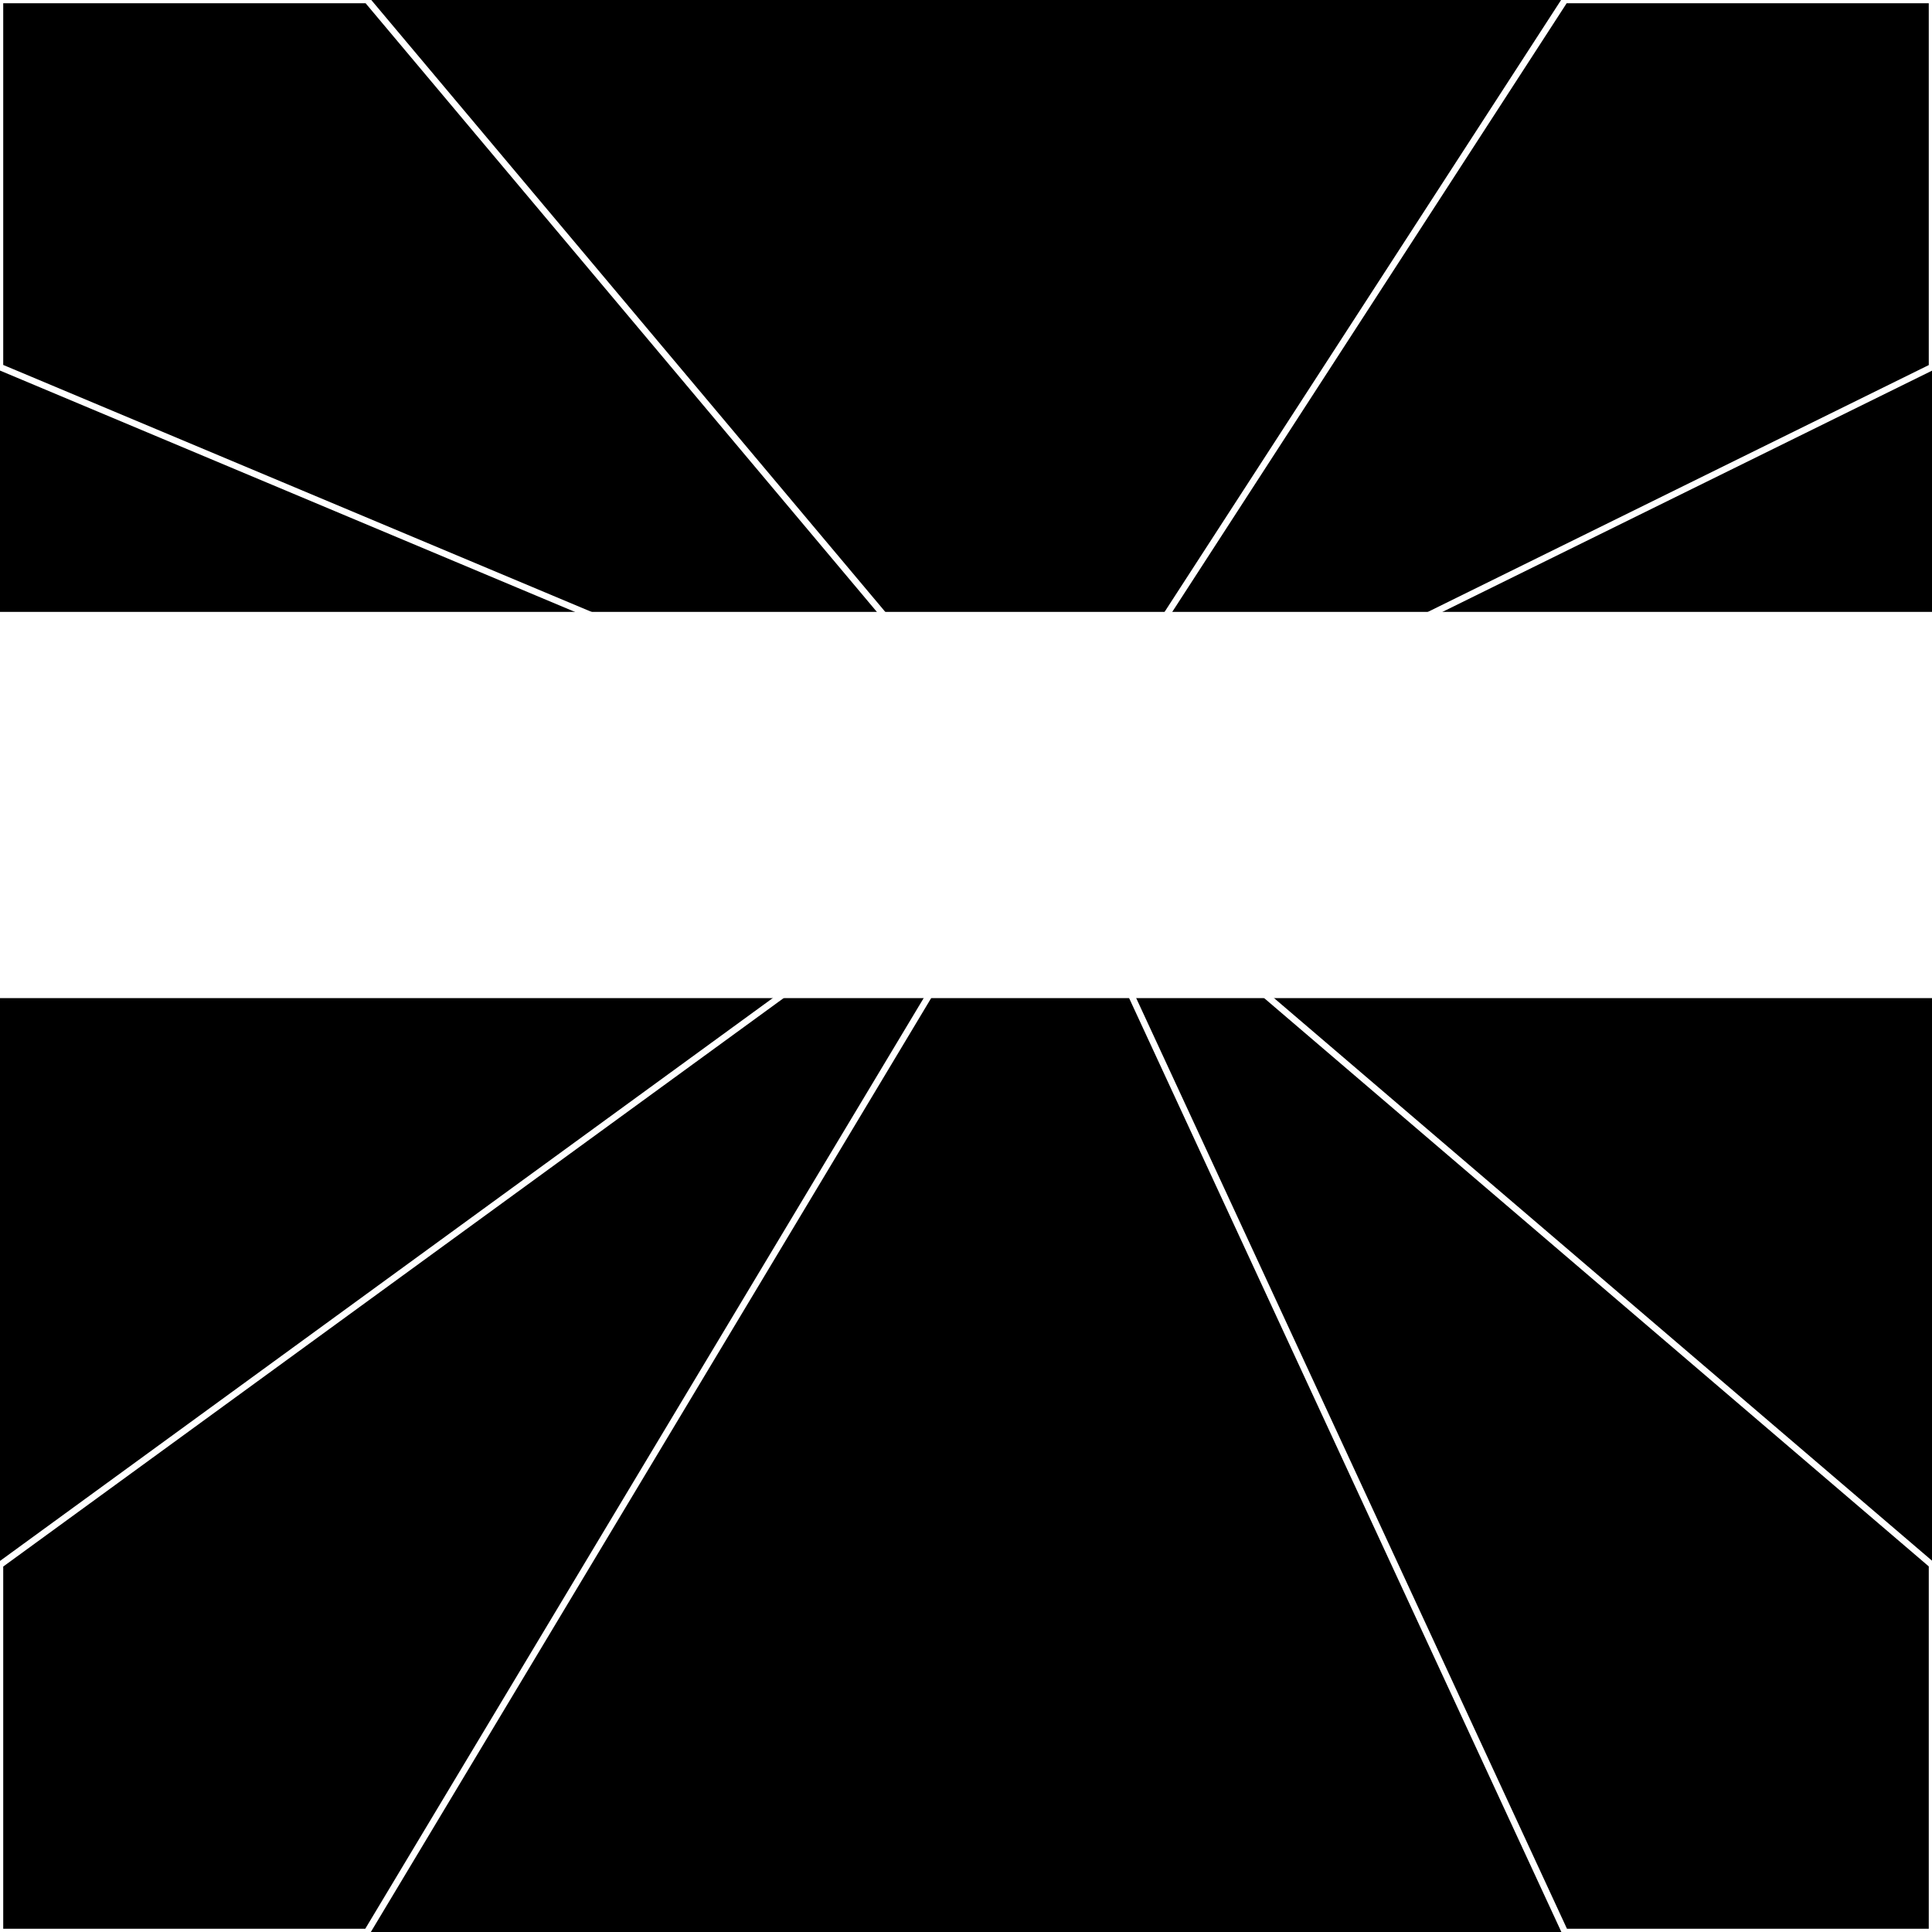 <svg xmlns="http://www.w3.org/2000/svg" width="300" height="300" style="background:#000"><linearGradient id="topGradient" gradientTransform="rotate(90)" ><stop stop-color="white"  offset="80%"  stop-opacity="0" /><stop stop-color="white"  offset="100%"  stop-opacity="1" /></linearGradient><filter id="room" ><feTurbulence baseFrequency="0.031" seed="315952" result="turb" /><feColorMatrix values="26 -34 -47 20 1 -47 -60 2 15 1 12 -48 -44 20 1 -36 -58 -47 64 1 " /></filter><filter id="stars" ><feTurbulence type="fractalNoise" numOctaves="1" baseFrequency="0.007" seed="2866156" result="turb" /><feColorMatrix values="15 0 0 0 0 0 15 0 0 0 0 0 15 0 0 0 0 0 -15 5" /></filter><rect width="300" height="300" filter="url(#room)" transform="translate(0,-205)" /><rect width="300" height="300" filter="url(#room)" transform="translate(0,455) scale(-1,1) rotate(180)" /><rect width="300" height="300" fill="url(#topGradient)" transform="translate(0,-175)" /><rect width="300" height="300" fill="url(#topGradient)" transform="translate(0,425) scale(-1,1) rotate(180)" /><rect width="300" height="300" filter="url(#stars)" transform="translate(0,-205)" /><rect width="300" height="300" filter="url(#stars)" transform="translate(0,455) scale(-1,1) rotate(180)" /><polygon points="57,0 0,0 0,57 162,125" fill="none" stroke="white" /><polygon points="0,243 0,300 57,300 162,125" fill="none" stroke="white" /><polygon points="243,0 300,0 300,57 162,125" fill="none" stroke="white" /><polygon points="300,243 300,300 243,300 162,125" fill="none" stroke="white" /></svg>